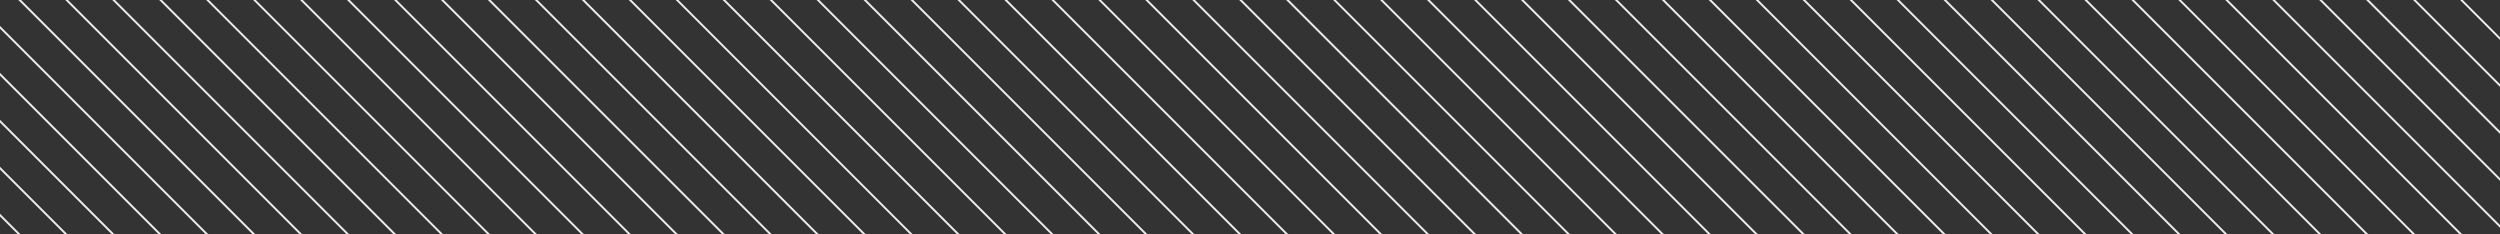 <svg width="1280" height="120" viewBox="0 0 1280 120" fill="none" xmlns="http://www.w3.org/2000/svg">
<rect x="0" y="0" width="1280" height="120" fill="#333333" stroke="none"/>
<g clip-path="url(#clip0_1113_318820)">
<rect x="-231.418" y="119.835" width="1" height="1417.01" transform="rotate(-45 -231.418 119.835)" fill="#EBEDEE"/>
<rect x="-219.396" y="107.814" width="1" height="1417.01" transform="rotate(-45 -219.396 107.814)" fill="#EBEDEE"/>
<rect x="-207.375" y="95.793" width="1" height="1417.01" transform="rotate(-45 -207.375 95.793)" fill="#EBEDEE"/>
<rect x="-195.355" y="83.773" width="1" height="1417.01" transform="rotate(-45 -195.355 83.773)" fill="#EBEDEE"/>
<rect x="-183.334" y="71.752" width="1" height="1417.01" transform="rotate(-45 -183.334 71.752)" fill="#EBEDEE"/>
<rect x="-171.312" y="59.731" width="1" height="1417.01" transform="rotate(-45 -171.312 59.731)" fill="#EBEDEE"/>
<rect x="-159.293" y="47.71" width="1" height="1417.01" transform="rotate(-45 -159.293 47.71)" fill="#EBEDEE"/>
<rect x="-147.271" y="35.69" width="1" height="1417.01" transform="rotate(-45 -147.271 35.69)" fill="#EBEDEE"/>
<rect x="-135.25" y="23.669" width="1" height="1417.01" transform="rotate(-45 -135.25 23.669)" fill="#EBEDEE"/>
<rect x="-123.23" y="11.648" width="1" height="1417.01" transform="rotate(-45 -123.23 11.648)" fill="#EBEDEE"/>
<rect x="-111.209" y="-0.373" width="1" height="1417.01" transform="rotate(-45 -111.209 -0.373)" fill="#EBEDEE"/>
<rect x="-99.188" y="-12.394" width="1" height="1417.01" transform="rotate(-45 -99.188 -12.394)" fill="#EBEDEE"/>
<rect x="-87.168" y="-24.415" width="1" height="1417.01" transform="rotate(-45 -87.168 -24.415)" fill="#EBEDEE"/>
<rect x="-75.147" y="-36.435" width="1" height="1417.01" transform="rotate(-45 -75.147 -36.435)" fill="#EBEDEE"/>
<rect x="-63.125" y="-48.456" width="1" height="1417.01" transform="rotate(-45 -63.125 -48.456)" fill="#EBEDEE"/>
<rect x="-51.105" y="-60.477" width="1" height="1417.01" transform="rotate(-45 -51.105 -60.477)" fill="#EBEDEE"/>
<rect x="-39.084" y="-72.498" width="1" height="1417.01" transform="rotate(-45 -39.084 -72.498)" fill="#EBEDEE"/>
<rect x="-27.062" y="-84.519" width="1" height="1417.01" transform="rotate(-45 -27.062 -84.519)" fill="#EBEDEE"/>
<rect x="-15.043" y="-96.54" width="1" height="1417.01" transform="rotate(-45 -15.043 -96.54)" fill="#EBEDEE"/>
<rect x="-3.021" y="-108.56" width="1" height="1417.01" transform="rotate(-45 -3.021 -108.56)" fill="#EBEDEE"/>
<rect x="9" y="-120.581" width="1" height="1417.01" transform="rotate(-45 9 -120.581)" fill="#EBEDEE"/>
<rect x="21.02" y="-132.602" width="1" height="1417.01" transform="rotate(-45 21.02 -132.602)" fill="#EBEDEE"/>
<rect x="33.041" y="-144.623" width="1" height="1417.01" transform="rotate(-45 33.041 -144.623)" fill="#EBEDEE"/>
<rect x="45.06" y="-156.644" width="1" height="1417.01" transform="rotate(-45 45.06 -156.644)" fill="#EBEDEE"/>
<rect x="57.082" y="-168.664" width="1" height="1417.01" transform="rotate(-45 57.082 -168.664)" fill="#EBEDEE"/>
<rect x="69.103" y="-180.685" width="1" height="1417.01" transform="rotate(-45 69.103 -180.685)" fill="#EBEDEE"/>
<rect x="81.123" y="-192.706" width="1" height="1417.01" transform="rotate(-45 81.123 -192.706)" fill="#EBEDEE"/>
<rect x="93.144" y="-204.727" width="1" height="1417.01" transform="rotate(-45 93.144 -204.727)" fill="#EBEDEE"/>
<rect x="105.166" y="-216.748" width="1" height="1417.01" transform="rotate(-45 105.166 -216.748)" fill="#EBEDEE"/>
<rect x="117.186" y="-228.769" width="1" height="1417.01" transform="rotate(-45 117.186 -228.769)" fill="#EBEDEE"/>
<rect x="129.207" y="-240.789" width="1" height="1417.01" transform="rotate(-45 129.207 -240.789)" fill="#EBEDEE"/>
<rect x="141.229" y="-252.81" width="1" height="1417.01" transform="rotate(-45 141.229 -252.81)" fill="#EBEDEE"/>
<rect x="153.248" y="-264.831" width="1" height="1417.01" transform="rotate(-45 153.248 -264.831)" fill="#EBEDEE"/>
<rect x="165.27" y="-276.852" width="1" height="1417.01" transform="rotate(-45 165.27 -276.852)" fill="#EBEDEE"/>
<rect x="177.291" y="-288.873" width="1" height="1417.01" transform="rotate(-45 177.291 -288.873)" fill="#EBEDEE"/>
<rect x="189.311" y="-300.893" width="1" height="1417.01" transform="rotate(-45 189.311 -300.893)" fill="#EBEDEE"/>
<rect x="201.332" y="-312.914" width="1" height="1417.01" transform="rotate(-45 201.332 -312.914)" fill="#EBEDEE"/>
<rect x="213.354" y="-324.935" width="1" height="1417.01" transform="rotate(-45 213.354 -324.935)" fill="#EBEDEE"/>
<rect x="225.373" y="-336.956" width="1" height="1417.01" transform="rotate(-45 225.373 -336.956)" fill="#EBEDEE"/>
<rect x="237.395" y="-348.977" width="1" height="1417.01" transform="rotate(-45 237.395 -348.977)" fill="#EBEDEE"/>
<rect x="249.416" y="-360.997" width="1" height="1417.01" transform="rotate(-45 249.416 -360.997)" fill="#EBEDEE"/>
<rect x="261.436" y="-373.018" width="1" height="1417.01" transform="rotate(-45 261.436 -373.018)" fill="#EBEDEE"/>
<rect x="273.457" y="-385.039" width="1" height="1417.01" transform="rotate(-45 273.457 -385.039)" fill="#EBEDEE"/>
<rect x="285.479" y="-397.06" width="1" height="1417.01" transform="rotate(-45 285.479 -397.06)" fill="#EBEDEE"/>
<rect x="297.498" y="-409.081" width="1" height="1417.01" transform="rotate(-45 297.498 -409.081)" fill="#EBEDEE"/>
<rect x="309.52" y="-421.102" width="1" height="1417.01" transform="rotate(-45 309.52 -421.102)" fill="#EBEDEE"/>
<rect x="321.541" y="-433.122" width="1" height="1417.01" transform="rotate(-45 321.541 -433.122)" fill="#EBEDEE"/>
<rect x="333.561" y="-445.143" width="1" height="1417.01" transform="rotate(-45 333.561 -445.143)" fill="#EBEDEE"/>
<rect x="345.582" y="-457.164" width="1" height="1417.01" transform="rotate(-45 345.582 -457.164)" fill="#EBEDEE"/>
<rect x="357.604" y="-469.185" width="1" height="1417.01" transform="rotate(-45 357.604 -469.185)" fill="#EBEDEE"/>
<rect x="369.623" y="-481.206" width="1" height="1417.01" transform="rotate(-45 369.623 -481.206)" fill="#EBEDEE"/>
<rect x="381.645" y="-493.226" width="1" height="1417.01" transform="rotate(-45 381.645 -493.226)" fill="#EBEDEE"/>
<rect x="393.666" y="-505.247" width="1" height="1417.01" transform="rotate(-45 393.666 -505.247)" fill="#EBEDEE"/>
<rect x="405.686" y="-517.268" width="1" height="1417.01" transform="rotate(-45 405.686 -517.268)" fill="#EBEDEE"/>
<rect x="417.707" y="-529.289" width="1" height="1417.01" transform="rotate(-45 417.707 -529.289)" fill="#EBEDEE"/>
<rect x="429.729" y="-541.31" width="1" height="1417.01" transform="rotate(-45 429.729 -541.31)" fill="#EBEDEE"/>
<rect x="441.748" y="-553.33" width="1" height="1417.01" transform="rotate(-45 441.748 -553.33)" fill="#EBEDEE"/>
<rect x="453.77" y="-565.351" width="1" height="1417.01" transform="rotate(-45 453.77 -565.351)" fill="#EBEDEE"/>
<rect x="465.789" y="-577.372" width="1" height="1417.01" transform="rotate(-45 465.789 -577.372)" fill="#EBEDEE"/>
<rect x="477.811" y="-589.393" width="1" height="1417.01" transform="rotate(-45 477.811 -589.393)" fill="#EBEDEE"/>
<rect x="489.832" y="-601.414" width="1" height="1417.01" transform="rotate(-45 489.832 -601.414)" fill="#EBEDEE"/>
<rect x="501.852" y="-613.435" width="1" height="1417.01" transform="rotate(-45 501.852 -613.435)" fill="#EBEDEE"/>
<rect x="513.873" y="-625.455" width="1" height="1417.01" transform="rotate(-45 513.873 -625.455)" fill="#EBEDEE"/>
<rect x="525.895" y="-637.476" width="1" height="1417.01" transform="rotate(-45 525.895 -637.476)" fill="#EBEDEE"/>
<rect x="537.914" y="-649.497" width="1" height="1417.01" transform="rotate(-45 537.914 -649.497)" fill="#EBEDEE"/>
<rect x="549.936" y="-661.518" width="1" height="1417.01" transform="rotate(-45 549.936 -661.518)" fill="#EBEDEE"/>
<rect x="561.957" y="-673.539" width="1" height="1417.01" transform="rotate(-45 561.957 -673.539)" fill="#EBEDEE"/>
<rect x="573.977" y="-685.559" width="1" height="1417.01" transform="rotate(-45 573.977 -685.559)" fill="#EBEDEE"/>
<rect x="585.998" y="-697.58" width="1" height="1417.01" transform="rotate(-45 585.998 -697.58)" fill="#EBEDEE"/>
<rect x="598.02" y="-709.601" width="1" height="1417.01" transform="rotate(-45 598.02 -709.601)" fill="#EBEDEE"/>
<rect x="610.039" y="-721.622" width="1" height="1417.01" transform="rotate(-45 610.039 -721.622)" fill="#EBEDEE"/>
<rect x="622.061" y="-733.643" width="1" height="1417.01" transform="rotate(-45 622.061 -733.643)" fill="#EBEDEE"/>
<rect x="634.082" y="-745.663" width="1" height="1417.01" transform="rotate(-45 634.082 -745.663)" fill="#EBEDEE"/>
<rect x="646.102" y="-757.684" width="1" height="1417.01" transform="rotate(-45 646.102 -757.684)" fill="#EBEDEE"/>
<rect x="658.123" y="-769.705" width="1" height="1417.01" transform="rotate(-45 658.123 -769.705)" fill="#EBEDEE"/>
<rect x="670.145" y="-781.726" width="1" height="1417.01" transform="rotate(-45 670.145 -781.726)" fill="#EBEDEE"/>
<rect x="682.164" y="-793.747" width="1" height="1417.01" transform="rotate(-45 682.164 -793.747)" fill="#EBEDEE"/>
<rect x="694.186" y="-805.768" width="1" height="1417.01" transform="rotate(-45 694.186 -805.768)" fill="#EBEDEE"/>
<rect x="706.207" y="-817.788" width="1" height="1417.01" transform="rotate(-45 706.207 -817.788)" fill="#EBEDEE"/>
<rect x="718.227" y="-829.809" width="1" height="1417.01" transform="rotate(-45 718.227 -829.809)" fill="#EBEDEE"/>
<rect x="730.248" y="-841.83" width="1" height="1417.01" transform="rotate(-45 730.248 -841.83)" fill="#EBEDEE"/>
</g>
<defs>
<clipPath id="clip0_1113_318820">
<rect width="1280" height="120" fill="white"/>
</clipPath>
</defs>
</svg>
